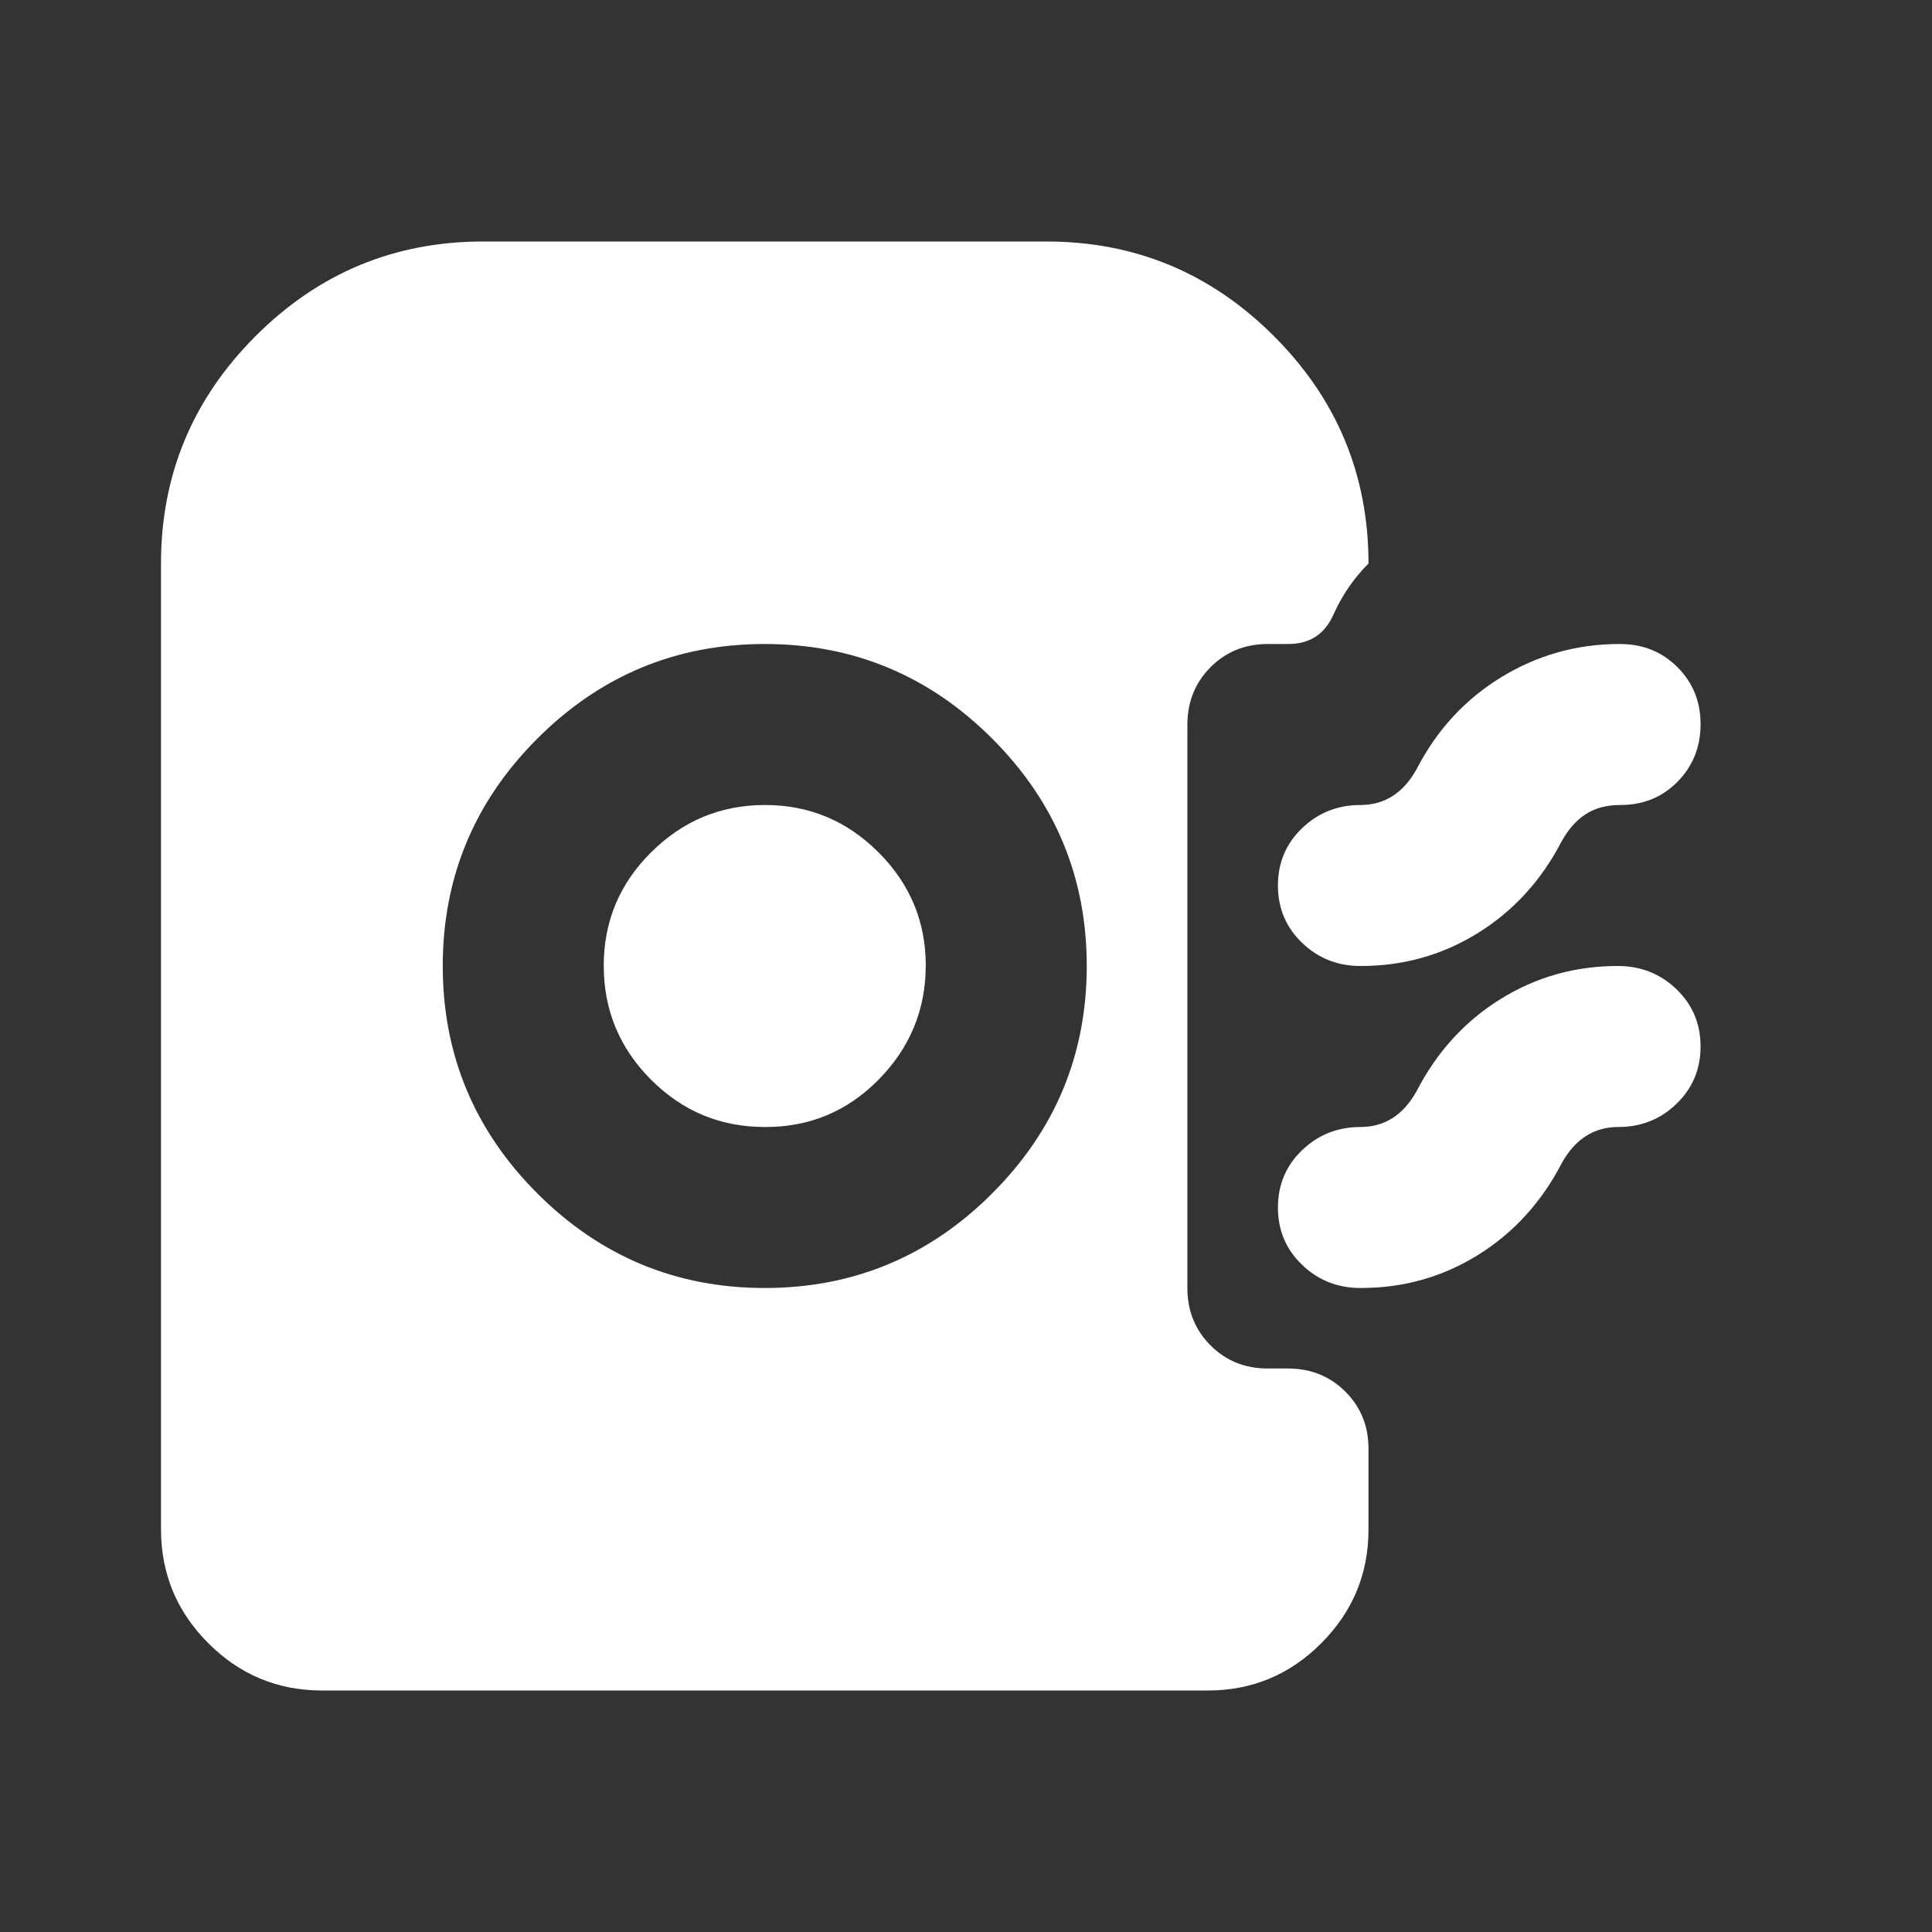 <svg width="24" height="24" viewBox="0 0 24 24" fill="none" xmlns="http://www.w3.org/2000/svg">
<rect x="0" y="0" width="24" height="24" fill="#333333" stroke="none"/>
<path d="M9.5 16C10.6 16 11.542 15.608 12.325 14.825C13.108 14.042 13.5 13.1 13.5 12C13.5 10.9 13.108 9.958 12.325 9.175C11.542 8.392 10.6 8 9.5 8C8.4 8 7.458 8.392 6.675 9.175C5.892 9.958 5.5 10.9 5.5 12C5.5 13.1 5.892 14.042 6.675 14.825C7.458 15.608 8.4 16 9.5 16ZM9.5 14C8.95 14 8.479 13.804 8.088 13.413C7.697 13.022 7.501 12.551 7.5 12C7.499 11.449 7.695 10.979 8.088 10.588C8.481 10.197 8.951 10.001 9.5 10C10.049 9.999 10.52 10.195 10.913 10.588C11.306 10.981 11.502 11.452 11.5 12C11.498 12.548 11.302 13.019 10.913 13.413C10.524 13.807 10.053 14.003 9.5 14ZM16.9 12C16.617 12 16.375 11.904 16.175 11.712C15.975 11.52 15.875 11.283 15.875 11C15.875 10.717 15.975 10.48 16.175 10.288C16.375 10.096 16.617 10 16.9 10C17.05 10 17.183 9.963 17.3 9.888C17.417 9.813 17.517 9.701 17.6 9.55C17.85 9.067 18.2 8.687 18.65 8.412C19.1 8.137 19.592 7.999 20.125 8C20.408 8 20.646 8.096 20.838 8.288C21.03 8.48 21.126 8.717 21.125 9C21.124 9.283 21.028 9.52 20.837 9.713C20.646 9.906 20.408 10.001 20.125 10C19.958 10 19.817 10.038 19.7 10.113C19.583 10.188 19.483 10.301 19.4 10.45C19.15 10.933 18.804 11.313 18.363 11.588C17.922 11.863 17.434 12.001 16.9 12ZM16.9 16C16.617 16 16.375 15.904 16.175 15.712C15.975 15.52 15.875 15.283 15.875 15C15.875 14.717 15.975 14.48 16.175 14.288C16.375 14.096 16.617 14 16.9 14C17.05 14 17.183 13.963 17.3 13.888C17.417 13.813 17.517 13.701 17.6 13.55C17.85 13.067 18.196 12.687 18.638 12.412C19.08 12.137 19.567 11.999 20.1 12C20.383 12 20.625 12.096 20.825 12.288C21.025 12.48 21.125 12.717 21.125 13C21.125 13.283 21.025 13.52 20.825 13.713C20.625 13.906 20.383 14.001 20.1 14C19.95 14 19.817 14.038 19.7 14.113C19.583 14.188 19.483 14.301 19.4 14.45C19.15 14.933 18.804 15.313 18.363 15.588C17.922 15.863 17.434 16.001 16.9 16ZM4 21C3.45 21 2.979 20.804 2.588 20.413C2.197 20.022 2.001 19.551 2 19V7C2 5.9 2.392 4.958 3.175 4.175C3.958 3.392 4.9 3 6 3H13C14.1 3 15.042 3.392 15.825 4.175C16.608 4.958 17 5.9 17 7C16.817 7.183 16.671 7.396 16.563 7.638C16.455 7.88 16.267 8.001 16 8H15.75C15.467 8 15.229 8.096 15.038 8.288C14.847 8.48 14.751 8.717 14.75 9V16C14.75 16.283 14.846 16.521 15.038 16.713C15.23 16.905 15.467 17.001 15.75 17H16C16.283 17 16.521 17.096 16.713 17.288C16.905 17.48 17.001 17.717 17 18V19C17 19.55 16.804 20.021 16.413 20.413C16.022 20.805 15.551 21.001 15 21H4Z" fill="white"/>
</svg>
